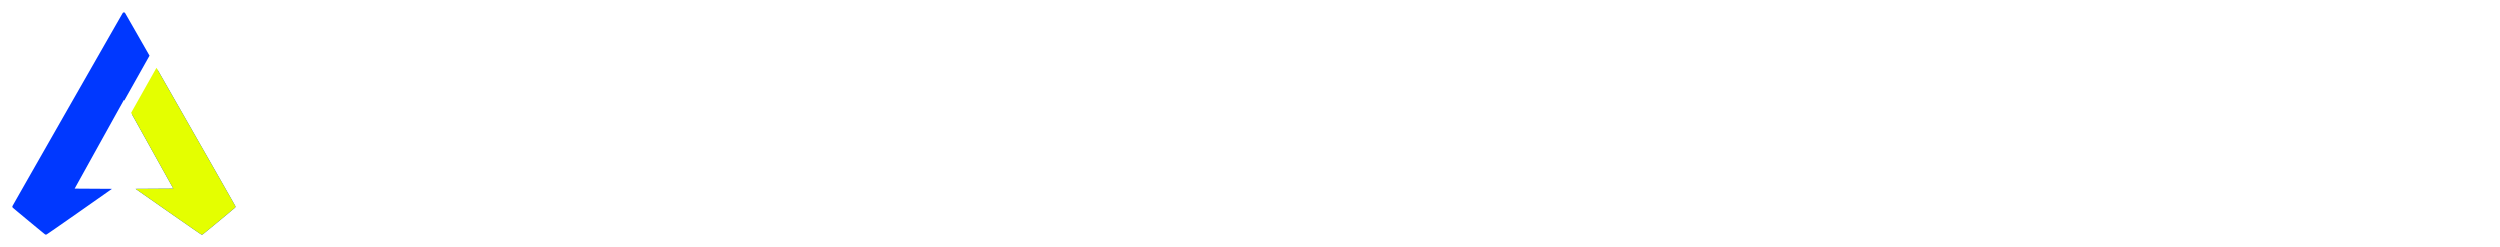 <svg width="911" height="90" viewBox="0 0 911 90" fill="none" xmlns="http://www.w3.org/2000/svg">
<g filter="url(#filter0_d_3_65)">
<path d="M152.548 20.28C156.428 20.28 159.808 21.04 162.688 22.56C165.568 24.08 167.808 26.32 169.408 29.28C171.008 32.24 171.808 35.82 171.808 40.02V63H162.088V52.92H142.888V63H133.288V40.02C133.288 35.82 134.088 32.24 135.688 29.28C137.288 26.32 139.528 24.08 142.408 22.56C145.288 21.04 148.668 20.28 152.548 20.28ZM162.088 45.12V39.12C162.088 35.64 161.228 33.02 159.508 31.26C157.788 29.46 155.448 28.56 152.488 28.56C149.488 28.56 147.128 29.46 145.408 31.26C143.728 33.02 142.888 35.64 142.888 39.12V45.12H162.088ZM199.582 21C203.302 21 206.522 21.62 209.242 22.86C212.002 24.1 214.122 25.86 215.602 28.14C217.082 30.42 217.822 33.12 217.822 36.24C217.822 39.32 217.082 42.02 215.602 44.34C214.122 46.62 212.002 48.38 209.242 49.62C206.522 50.82 203.302 51.42 199.582 51.42H191.122V63H181.402V21H199.582ZM199.042 43.5C201.962 43.5 204.182 42.88 205.702 41.64C207.222 40.36 207.982 38.56 207.982 36.24C207.982 33.88 207.222 32.08 205.702 30.84C204.182 29.56 201.962 28.92 199.042 28.92H191.122V43.5H199.042ZM259.374 59.4C257.374 60.76 254.854 61.82 251.814 62.58C248.814 63.34 245.614 63.72 242.214 63.72C237.974 63.72 234.374 63.2 231.414 62.16C228.454 61.08 226.214 59.6 224.694 57.72C223.174 55.8 222.414 53.62 222.414 51.18C222.414 48.94 223.034 46.96 224.274 45.24C225.514 43.52 227.214 42.24 229.374 41.4C227.734 40.52 226.454 39.32 225.534 37.8C224.654 36.28 224.214 34.58 224.214 32.7C224.214 30.42 224.914 28.34 226.314 26.46C227.714 24.58 229.834 23.08 232.674 21.96C235.514 20.84 238.994 20.28 243.114 20.28C245.834 20.28 248.494 20.56 251.094 21.12C253.694 21.64 255.954 22.36 257.874 23.28L255.174 30.72C251.494 29 247.594 28.14 243.474 28.14C240.354 28.14 237.994 28.62 236.394 29.58C234.834 30.5 234.054 31.76 234.054 33.36C234.054 34.84 234.574 35.98 235.614 36.78C236.694 37.54 238.314 37.92 240.474 37.92H251.934V45.6H239.874C237.434 45.6 235.554 46.02 234.234 46.86C232.914 47.7 232.254 48.92 232.254 50.52C232.254 52.2 233.094 53.52 234.774 54.48C236.494 55.4 239.114 55.86 242.634 55.86C245.114 55.86 247.594 55.54 250.074 54.9C252.554 54.22 254.654 53.28 256.374 52.08L259.374 59.4ZM291.299 63L281.159 48.42L271.199 63H260.039L275.579 41.64L260.819 21H271.859L281.519 34.62L290.999 21H301.499L286.859 41.28L302.519 63H291.299ZM362.224 21V63H352.804V57.9C349.924 61.78 345.684 63.72 340.084 63.72C335.124 63.72 331.244 62.16 328.444 59.04C325.684 55.88 324.304 51.4 324.304 45.6V21H334.024V45.3C334.024 48.66 334.804 51.2 336.364 52.92C337.964 54.6 340.124 55.44 342.844 55.44C345.764 55.44 348.104 54.54 349.864 52.74C351.624 50.9 352.504 48.2 352.504 44.64V21H362.224ZM391.083 20.28C394.963 20.28 398.343 21.04 401.223 22.56C404.103 24.08 406.343 26.32 407.943 29.28C409.543 32.24 410.343 35.82 410.343 40.02V63H400.623V52.92H381.423V63H371.823V40.02C371.823 35.82 372.623 32.24 374.223 29.28C375.823 26.32 378.063 24.08 380.943 22.56C383.823 21.04 387.203 20.28 391.083 20.28ZM400.623 45.12V39.12C400.623 35.64 399.763 33.02 398.043 31.26C396.323 29.46 393.983 28.56 391.023 28.56C388.023 28.56 385.663 29.46 383.943 31.26C382.263 33.02 381.423 35.64 381.423 39.12V45.12H400.623ZM457.029 63.3C452.909 63.3 449.189 62.38 445.869 60.54C442.589 58.7 439.989 56.16 438.069 52.92C436.189 49.68 435.249 46.04 435.249 42C435.249 37.96 436.189 34.32 438.069 31.08C439.989 27.84 442.589 25.3 445.869 23.46C449.189 21.62 452.909 20.7 457.029 20.7C460.069 20.7 462.869 21.2 465.429 22.2C467.989 23.16 470.169 24.6 471.969 26.52L470.049 28.5C466.689 25.18 462.389 23.52 457.149 23.52C453.629 23.52 450.429 24.32 447.549 25.92C444.669 27.52 442.409 29.74 440.769 32.58C439.129 35.38 438.309 38.52 438.309 42C438.309 45.48 439.129 48.64 440.769 51.48C442.409 54.28 444.669 56.48 447.549 58.08C450.429 59.68 453.629 60.48 457.149 60.48C462.349 60.48 466.649 58.8 470.049 55.44L471.969 57.42C470.169 59.34 467.969 60.8 465.369 61.8C462.809 62.8 460.029 63.3 457.029 63.3ZM499.16 63.3C495.04 63.3 491.32 62.38 488 60.54C484.68 58.66 482.06 56.1 480.14 52.86C478.26 49.62 477.32 46 477.32 42C477.32 38 478.26 34.38 480.14 31.14C482.06 27.9 484.68 25.36 488 23.52C491.32 21.64 495.04 20.7 499.16 20.7C503.28 20.7 507 21.62 510.32 23.46C513.64 25.3 516.24 27.84 518.12 31.08C520.04 34.32 521 37.96 521 42C521 46.04 520.04 49.68 518.12 52.92C516.24 56.16 513.64 58.7 510.32 60.54C507 62.38 503.28 63.3 499.16 63.3ZM499.16 60.48C502.68 60.48 505.86 59.68 508.7 58.08C511.54 56.48 513.78 54.28 515.42 51.48C517.06 48.64 517.88 45.48 517.88 42C517.88 38.52 517.06 35.38 515.42 32.58C513.78 29.74 511.54 27.52 508.7 25.92C505.86 24.32 502.68 23.52 499.16 23.52C495.64 23.52 492.44 24.32 489.56 25.92C486.72 27.52 484.48 29.74 482.84 32.58C481.2 35.38 480.38 38.52 480.38 42C480.38 45.48 481.2 48.64 482.84 51.48C484.48 54.28 486.72 56.48 489.56 58.08C492.44 59.68 495.64 60.48 499.16 60.48ZM575.773 20.7C580.493 20.7 584.173 22.06 586.813 24.78C589.493 27.5 590.833 31.46 590.833 36.66V63H587.773V36.78C587.773 32.38 586.673 29.08 584.473 26.88C582.313 24.64 579.273 23.52 575.353 23.52C571.353 23.52 568.233 24.7 565.993 27.06C563.793 29.38 562.693 32.96 562.693 37.8V63H559.633V36.78C559.633 32.38 558.553 29.08 556.393 26.88C554.273 24.64 551.273 23.52 547.393 23.52C543.353 23.52 540.213 24.7 537.973 27.06C535.773 29.38 534.673 32.96 534.673 37.8V63H531.613V21H534.613V28.68C535.733 26.04 537.433 24.06 539.713 22.74C542.033 21.38 544.793 20.7 547.993 20.7C551.473 20.7 554.393 21.46 556.753 22.98C559.153 24.5 560.833 26.7 561.793 29.58C562.873 26.62 564.613 24.4 567.013 22.92C569.453 21.44 572.373 20.7 575.773 20.7ZM649.25 20.7C653.97 20.7 657.65 22.06 660.29 24.78C662.97 27.5 664.31 31.46 664.31 36.66V63H661.25V36.78C661.25 32.38 660.15 29.08 657.95 26.88C655.79 24.64 652.75 23.52 648.83 23.52C644.83 23.52 641.71 24.7 639.47 27.06C637.27 29.38 636.17 32.96 636.17 37.8V63H633.11V36.78C633.11 32.38 632.03 29.08 629.87 26.88C627.75 24.64 624.75 23.52 620.87 23.52C616.83 23.52 613.69 24.7 611.45 27.06C609.25 29.38 608.15 32.96 608.15 37.8V63H605.09V21H608.09V28.68C609.21 26.04 610.91 24.06 613.19 22.74C615.51 21.38 618.27 20.7 621.47 20.7C624.95 20.7 627.87 21.46 630.23 22.98C632.63 24.5 634.31 26.7 635.27 29.58C636.35 26.62 638.09 24.4 640.49 22.92C642.93 21.44 645.85 20.7 649.25 20.7ZM711.626 21V63H708.626V54.96C707.306 57.72 705.426 59.8 702.986 61.2C700.546 62.6 697.626 63.3 694.226 63.3C689.226 63.3 685.306 61.82 682.466 58.86C679.626 55.9 678.206 51.66 678.206 46.14V21H681.266V46.02C681.266 50.74 682.426 54.34 684.746 56.82C687.106 59.26 690.426 60.48 694.706 60.48C699.106 60.48 702.506 59.18 704.906 56.58C707.346 53.98 708.566 50.1 708.566 44.94V21H711.626ZM743.841 20.7C748.881 20.7 752.821 22.18 755.661 25.14C758.501 28.1 759.921 32.34 759.921 37.86V63H756.861V37.98C756.861 33.26 755.681 29.68 753.321 27.24C750.961 24.76 747.621 23.52 743.301 23.52C738.861 23.52 735.421 24.82 732.981 27.42C730.541 30.02 729.321 33.9 729.321 39.06V63H726.261V21H729.261V29.1C730.541 26.3 732.421 24.2 734.901 22.8C737.381 21.4 740.361 20.7 743.841 20.7ZM781.451 23.76V60.24H790.271V63H769.571V60.24H778.391V23.76H769.571V21H790.271V23.76H781.451ZM825.765 27.66C821.565 25.18 816.825 23.8 811.545 23.52V63H808.425V23.52C803.345 23.72 798.605 25.1 794.205 27.66L793.005 25.2C798.125 22.2 803.765 20.7 809.925 20.7C816.165 20.7 821.845 22.2 826.965 25.2L825.765 27.66ZM867.367 21V51.06C867.367 56.98 865.867 61.48 862.867 64.56C859.867 67.68 855.687 69.24 850.327 69.24C846.967 69.24 843.947 68.66 841.267 67.5C838.587 66.38 836.347 64.76 834.547 62.64L836.107 60.24C839.587 64.36 844.347 66.42 850.387 66.42C854.907 66.42 858.347 65.14 860.707 62.58C863.107 60.02 864.307 56.2 864.307 51.12V44.16C863.027 46.88 861.167 48.92 858.727 50.28C856.287 51.64 853.407 52.32 850.087 52.32C844.927 52.32 840.907 50.84 838.027 47.88C835.147 44.92 833.707 40.68 833.707 35.16V21H836.767V35.04C836.767 39.76 837.947 43.36 840.307 45.84C842.667 48.28 846.007 49.5 850.327 49.5C854.767 49.5 858.207 48.2 860.647 45.6C863.087 43 864.307 39.12 864.307 33.96V21H867.367Z" fill="white"/>
<path fill-rule="evenodd" clip-rule="evenodd" d="M5 71.3C5 71.257 14.025 55.422 25.055 36.111C36.086 16.8 45.128 1 45.149 1C45.166 1 48.819 7.376 53.915 16.288L45.283 31.64C45.197 31.489 45.152 31.411 45.149 31.411C45.128 31.411 40.891 39.019 35.733 48.317L26.355 65.224L32.796 65.264L39.237 65.304L28.021 73.172C21.852 77.5 16.764 81.022 16.716 81C16.518 80.908 5 71.371 5 71.3ZM48.718 37.77C50.336 40.667 52.381 44.337 54.596 48.317L64.003 65.224L57.492 65.264L50.982 65.304L62.238 73.172C68.429 77.5 73.534 81.022 73.583 81C73.78 80.908 85.299 71.371 85.299 71.3C85.299 71.239 69.195 43.019 57.385 22.357L48.718 37.77Z" fill="#0038FF"/>
<path d="M25.055 36.111L25.489 36.359L25.489 36.359L25.055 36.111ZM53.915 16.288L54.351 16.533L54.49 16.286L54.349 16.04L53.915 16.288ZM45.283 31.64L44.849 31.888L45.286 32.655L45.719 31.885L45.283 31.64ZM45.149 31.411V30.911L45.148 30.911L45.149 31.411ZM35.733 48.317L36.17 48.56L36.17 48.56L35.733 48.317ZM26.355 65.224L25.918 64.981L25.509 65.719L26.352 65.724L26.355 65.224ZM32.796 65.264L32.793 65.764L32.796 65.264ZM39.237 65.304L39.524 65.713L40.807 64.814L39.24 64.804L39.237 65.304ZM28.021 73.172L28.308 73.582L28.308 73.582L28.021 73.172ZM16.716 81L16.927 80.546L16.927 80.546L16.716 81ZM48.718 37.77L48.283 37.525L48.145 37.769L48.282 38.014L48.718 37.77ZM54.596 48.317L54.159 48.56L54.159 48.56L54.596 48.317ZM64.003 65.224L64.006 65.724L64.851 65.719L64.44 64.981L64.003 65.224ZM57.492 65.264L57.489 64.764L57.489 64.764L57.492 65.264ZM50.982 65.304L50.979 64.804L49.407 64.814L50.695 65.714L50.982 65.304ZM62.238 73.172L62.525 72.763L62.525 72.763L62.238 73.172ZM73.583 81L73.372 80.546L73.372 80.546L73.583 81ZM57.385 22.357L57.819 22.109L57.381 21.343L56.949 22.112L57.385 22.357ZM24.621 35.863C19.106 45.519 14.092 54.305 10.457 60.684C8.639 63.873 7.166 66.46 6.148 68.252C5.638 69.148 5.243 69.846 4.974 70.322C4.84 70.559 4.737 70.742 4.668 70.866C4.633 70.927 4.606 70.976 4.588 71.01C4.579 71.026 4.57 71.041 4.564 71.054C4.561 71.059 4.557 71.068 4.552 71.077C4.55 71.081 4.545 71.091 4.54 71.103C4.537 71.11 4.53 71.128 4.526 71.139C4.52 71.161 4.503 71.241 4.5 71.3H5.5C5.497 71.358 5.48 71.438 5.474 71.459C5.47 71.47 5.463 71.488 5.461 71.494C5.456 71.505 5.452 71.513 5.451 71.515C5.449 71.52 5.448 71.522 5.449 71.519C5.452 71.514 5.456 71.505 5.465 71.49C5.481 71.46 5.506 71.415 5.54 71.354C5.609 71.232 5.711 71.051 5.845 70.814C6.113 70.339 6.508 69.642 7.017 68.746C8.035 66.954 9.508 64.368 11.326 61.179C14.96 54.801 19.974 46.015 25.489 36.359L24.621 35.863ZM45.149 0.5C44.985 0.528 44.809 0.634 44.781 0.662C44.77 0.674 44.753 0.695 44.748 0.702C44.739 0.714 44.732 0.725 44.73 0.728C44.724 0.737 44.719 0.745 44.716 0.75C44.709 0.761 44.7 0.775 44.691 0.791C44.672 0.823 44.644 0.87 44.609 0.931C44.539 1.052 44.435 1.232 44.299 1.467C44.028 1.937 43.63 2.63 43.118 3.522C42.095 5.305 40.618 7.884 38.797 11.066C35.154 17.43 30.136 26.207 24.621 35.863L25.489 36.359C31.005 26.704 36.023 17.926 39.665 11.562C41.486 8.38 42.962 5.802 43.985 4.019C44.497 3.128 44.895 2.436 45.165 1.966C45.301 1.732 45.404 1.553 45.474 1.434C45.508 1.374 45.534 1.33 45.551 1.301C45.56 1.286 45.565 1.278 45.568 1.273C45.569 1.271 45.568 1.273 45.565 1.278C45.564 1.279 45.558 1.288 45.55 1.299C45.544 1.306 45.528 1.326 45.517 1.339C45.489 1.367 45.313 1.472 45.149 1.5V0.5ZM54.349 16.04C51.801 11.584 49.614 7.762 48.061 5.053C47.285 3.699 46.667 2.623 46.243 1.886C46.03 1.517 45.866 1.233 45.754 1.04C45.698 0.944 45.655 0.87 45.625 0.819C45.61 0.794 45.598 0.773 45.588 0.758C45.584 0.75 45.578 0.741 45.571 0.731C45.569 0.728 45.562 0.717 45.553 0.705C45.55 0.7 45.538 0.684 45.521 0.666C45.511 0.655 45.484 0.628 45.465 0.612C45.425 0.583 45.27 0.515 45.149 0.5V1.5C45.029 1.485 44.873 1.417 44.834 1.388C44.816 1.372 44.788 1.345 44.778 1.335C44.762 1.317 44.75 1.301 44.748 1.297C44.74 1.287 44.734 1.279 44.734 1.278C44.732 1.275 44.732 1.274 44.735 1.28C44.74 1.289 44.75 1.304 44.764 1.328C44.792 1.375 44.834 1.447 44.889 1.543C45 1.733 45.164 2.017 45.376 2.385C45.8 3.122 46.417 4.197 47.194 5.551C48.746 8.259 50.933 12.081 53.481 16.536L54.349 16.04ZM45.719 31.885L54.351 16.533L53.479 16.043L44.848 31.395L45.719 31.885ZM45.149 31.911C45.059 31.911 44.99 31.886 44.952 31.87C44.913 31.853 44.883 31.834 44.865 31.822C44.83 31.798 44.806 31.774 44.796 31.764C44.775 31.743 44.76 31.724 44.756 31.719C44.745 31.705 44.737 31.694 44.736 31.692C44.732 31.686 44.731 31.683 44.733 31.686C44.736 31.691 44.742 31.702 44.753 31.721C44.774 31.757 44.806 31.812 44.849 31.888L45.718 31.392C45.675 31.316 45.641 31.257 45.617 31.216C45.605 31.197 45.594 31.178 45.586 31.164C45.582 31.158 45.575 31.148 45.568 31.137C45.565 31.133 45.557 31.12 45.545 31.104C45.54 31.098 45.525 31.079 45.503 31.057C45.493 31.047 45.469 31.024 45.434 31C45.419 30.989 45.311 30.911 45.149 30.911V31.911ZM36.17 48.56C38.749 43.911 41.097 39.684 42.804 36.62C43.657 35.088 44.35 33.847 44.831 32.989C45.071 32.56 45.258 32.227 45.385 32.002C45.449 31.889 45.497 31.804 45.53 31.748C45.546 31.72 45.557 31.701 45.564 31.69C45.568 31.684 45.568 31.684 45.566 31.687C45.565 31.688 45.56 31.696 45.551 31.708C45.548 31.712 45.536 31.729 45.518 31.748C45.508 31.759 45.478 31.788 45.458 31.804C45.417 31.833 45.266 31.897 45.151 31.911L45.148 30.911C45.033 30.924 44.881 30.988 44.84 31.017C44.821 31.034 44.791 31.062 44.78 31.073C44.762 31.093 44.749 31.111 44.745 31.116C44.735 31.129 44.728 31.141 44.725 31.145C44.718 31.156 44.711 31.167 44.706 31.175C44.695 31.194 44.681 31.219 44.664 31.248C44.629 31.308 44.579 31.396 44.515 31.509C44.386 31.737 44.199 32.071 43.958 32.5C43.477 33.359 42.784 34.601 41.93 36.134C40.223 39.198 37.874 43.425 35.296 48.075L36.17 48.56ZM26.793 65.466L36.17 48.56L35.296 48.075L25.918 64.981L26.793 65.466ZM32.799 64.764L26.358 64.724L26.352 65.724L32.793 65.764L32.799 64.764ZM39.24 64.804L32.799 64.764L32.793 65.764L39.234 65.804L39.24 64.804ZM28.308 73.582L39.524 65.713L38.95 64.894L27.733 72.763L28.308 73.582ZM16.505 81.453C16.613 81.504 16.71 81.501 16.745 81.499C16.79 81.497 16.824 81.489 16.842 81.484C16.879 81.475 16.907 81.463 16.918 81.458C16.944 81.447 16.965 81.436 16.974 81.431C16.998 81.418 17.023 81.403 17.046 81.388C17.093 81.359 17.159 81.317 17.237 81.265C17.396 81.16 17.626 81.006 17.916 80.808C18.498 80.412 19.333 79.838 20.358 79.129C22.408 77.709 25.223 75.746 28.308 73.582L27.733 72.763C24.649 74.927 21.836 76.888 19.788 78.306C18.764 79.016 17.932 79.588 17.354 79.981C17.064 80.178 16.84 80.329 16.687 80.43C16.61 80.481 16.555 80.516 16.52 80.538C16.501 80.549 16.494 80.553 16.495 80.553C16.496 80.552 16.499 80.551 16.503 80.549C16.506 80.547 16.514 80.543 16.525 80.538C16.533 80.535 16.559 80.524 16.593 80.516C16.61 80.511 16.644 80.503 16.688 80.501C16.723 80.499 16.818 80.496 16.927 80.546L16.505 81.453ZM4.5 71.3C4.504 71.361 4.525 71.457 4.538 71.491C4.548 71.513 4.566 71.549 4.575 71.564C4.592 71.591 4.608 71.611 4.615 71.62C4.63 71.638 4.644 71.653 4.651 71.659C4.665 71.674 4.681 71.689 4.694 71.701C4.721 71.726 4.757 71.758 4.8 71.796C4.887 71.872 5.014 71.98 5.172 72.115C5.488 72.383 5.94 72.763 6.482 73.216C7.566 74.123 9.012 75.325 10.465 76.527C11.917 77.73 13.376 78.933 14.485 79.842C15.039 80.296 15.506 80.678 15.841 80.949C16.009 81.084 16.145 81.193 16.242 81.27C16.291 81.308 16.332 81.34 16.364 81.364C16.38 81.376 16.396 81.388 16.411 81.398C16.413 81.399 16.455 81.43 16.505 81.453L16.927 80.546C16.971 80.567 17.001 80.59 16.985 80.579C16.983 80.578 16.977 80.573 16.965 80.564C16.942 80.547 16.907 80.52 16.861 80.484C16.768 80.411 16.636 80.305 16.47 80.171C16.137 79.902 15.672 79.523 15.119 79.069C14.012 78.162 12.555 76.959 11.103 75.757C9.651 74.555 8.206 73.354 7.124 72.449C6.582 71.997 6.133 71.619 5.819 71.352C5.662 71.219 5.54 71.115 5.459 71.043C5.417 71.007 5.389 70.982 5.372 70.966C5.363 70.958 5.362 70.957 5.366 70.961C5.367 70.961 5.377 70.971 5.389 70.987C5.395 70.993 5.41 71.012 5.426 71.038C5.434 71.052 5.453 71.088 5.462 71.109C5.475 71.144 5.496 71.239 5.5 71.3H4.5ZM48.282 38.014C49.899 40.91 51.944 44.58 54.159 48.56L55.033 48.074C52.818 44.094 50.772 40.423 49.155 37.526L48.282 38.014ZM54.159 48.56L63.566 65.467L64.44 64.981L55.033 48.074L54.159 48.56ZM64 64.724L57.489 64.764L57.495 65.764L64.006 65.724L64 64.724ZM57.489 64.764L50.979 64.804L50.985 65.804L57.495 65.764L57.489 64.764ZM50.695 65.714L61.952 73.582L62.525 72.763L51.268 64.894L50.695 65.714ZM61.952 73.582C65.048 75.746 67.873 77.71 69.93 79.129C70.958 79.839 71.796 80.413 72.38 80.809C72.671 81.007 72.901 81.161 73.061 81.266C73.14 81.317 73.205 81.359 73.253 81.389C73.276 81.403 73.301 81.418 73.325 81.431C73.335 81.436 73.356 81.448 73.381 81.459C73.392 81.463 73.42 81.475 73.457 81.484C73.475 81.489 73.51 81.497 73.554 81.499C73.589 81.501 73.685 81.504 73.794 81.453L73.372 80.546C73.48 80.496 73.576 80.499 73.61 80.501C73.654 80.503 73.688 80.511 73.705 80.515C73.739 80.524 73.765 80.535 73.772 80.538C73.784 80.543 73.791 80.547 73.795 80.549C73.799 80.551 73.802 80.552 73.802 80.552C73.803 80.553 73.796 80.549 73.778 80.537C73.742 80.516 73.687 80.48 73.61 80.43C73.457 80.329 73.231 80.178 72.941 79.981C72.36 79.588 71.525 79.015 70.498 78.306C68.443 76.888 65.619 74.926 62.525 72.763L61.952 73.582ZM73.793 81.453C73.844 81.43 73.886 81.399 73.887 81.398C73.902 81.388 73.919 81.376 73.934 81.364C73.966 81.34 74.007 81.308 74.056 81.27C74.154 81.193 74.29 81.084 74.457 80.949C74.792 80.678 75.26 80.297 75.814 79.842C76.922 78.933 78.381 77.73 79.834 76.527C81.286 75.325 82.733 74.123 83.817 73.216C84.358 72.763 84.81 72.384 85.127 72.115C85.285 71.98 85.411 71.872 85.499 71.796C85.541 71.758 85.578 71.726 85.605 71.701C85.618 71.689 85.633 71.674 85.648 71.659C85.654 71.653 85.668 71.638 85.684 71.62C85.691 71.611 85.707 71.591 85.724 71.564C85.732 71.549 85.751 71.513 85.761 71.491C85.774 71.457 85.795 71.361 85.799 71.3H84.799C84.802 71.239 84.824 71.144 84.837 71.109C84.846 71.088 84.865 71.052 84.873 71.039C84.889 71.012 84.904 70.993 84.909 70.987C84.922 70.971 84.932 70.961 84.933 70.961C84.936 70.957 84.935 70.958 84.926 70.966C84.91 70.982 84.882 71.007 84.84 71.043C84.759 71.115 84.637 71.219 84.48 71.352C84.166 71.619 83.716 71.997 83.175 72.449C82.093 73.354 80.648 74.555 79.196 75.757C77.744 76.959 76.287 78.162 75.18 79.069C74.626 79.523 74.161 79.902 73.829 80.171C73.662 80.305 73.53 80.411 73.438 80.484C73.391 80.52 73.357 80.547 73.333 80.564C73.322 80.573 73.315 80.578 73.313 80.579C73.298 80.59 73.328 80.567 73.372 80.546L73.793 81.453ZM85.799 71.3C85.794 71.233 85.775 71.147 85.768 71.126C85.764 71.116 85.757 71.1 85.754 71.093C85.749 71.082 85.745 71.073 85.743 71.069C85.738 71.059 85.732 71.049 85.728 71.041C85.719 71.023 85.706 70.999 85.69 70.971C85.658 70.913 85.612 70.83 85.551 70.722C85.43 70.506 85.251 70.189 85.019 69.78C84.555 68.962 83.88 67.774 83.032 66.285C81.338 63.308 78.956 59.129 76.205 54.306C70.702 44.661 63.724 32.44 57.819 22.109L56.95 22.605C62.855 32.936 69.834 45.157 75.336 54.802C78.087 59.624 80.469 63.803 82.163 66.78C83.01 68.268 83.686 69.456 84.149 70.273C84.38 70.682 84.559 70.998 84.679 71.212C84.739 71.319 84.785 71.4 84.815 71.454C84.83 71.482 84.84 71.501 84.846 71.512C84.85 71.519 84.85 71.52 84.849 71.518C84.849 71.517 84.846 71.511 84.842 71.502C84.84 71.497 84.833 71.482 84.829 71.472C84.823 71.452 84.803 71.366 84.799 71.3H85.799ZM56.949 22.112L48.283 37.525L49.154 38.015L57.82 22.602L56.949 22.112Z" fill="#0038FF"/>
<path fill-rule="evenodd" clip-rule="evenodd" d="M48.355 37.118C50.023 40.106 52.212 44.032 54.596 48.317L64.003 65.224L57.492 65.264L50.982 65.304L62.238 73.172C68.429 77.5 73.534 81.022 73.583 81C73.78 80.908 85.299 71.371 85.299 71.299C85.299 71.239 68.862 42.436 57.022 21.722L48.355 37.118Z" fill="#E4FF00"/>
<path d="M54.596 48.317L54.159 48.56L54.159 48.56L54.596 48.317ZM48.355 37.118L47.919 36.873L47.782 37.117L47.918 37.362L48.355 37.118ZM64.003 65.224L64.006 65.724L64.851 65.718L64.44 64.98L64.003 65.224ZM57.492 65.264L57.495 65.764L57.495 65.764L57.492 65.264ZM50.982 65.304L50.979 64.804L49.407 64.813L50.695 65.713L50.982 65.304ZM62.238 73.172L62.524 72.762L62.524 72.762L62.238 73.172ZM73.583 81L73.372 80.546L73.372 80.546L73.583 81ZM57.022 21.722L57.456 21.474L57.018 20.709L56.586 21.477L57.022 21.722ZM55.033 48.074C52.648 43.789 50.46 39.863 48.791 36.875L47.918 37.362C49.587 40.35 51.775 44.275 54.159 48.56L55.033 48.074ZM64.44 64.98L55.033 48.074L54.159 48.56L63.566 65.467L64.44 64.98ZM57.495 65.764L64.006 65.724L64 64.724L57.489 64.764L57.495 65.764ZM50.985 65.804L57.495 65.764L57.489 64.764L50.979 64.804L50.985 65.804ZM62.524 72.762L51.268 64.894L50.695 65.713L61.952 73.582L62.524 72.762ZM73.372 80.546C73.48 80.496 73.576 80.499 73.61 80.501C73.654 80.503 73.687 80.511 73.704 80.515C73.739 80.524 73.764 80.535 73.772 80.538C73.784 80.543 73.791 80.547 73.795 80.548C73.799 80.55 73.802 80.552 73.802 80.552C73.803 80.553 73.796 80.549 73.778 80.537C73.742 80.516 73.687 80.48 73.61 80.429C73.457 80.329 73.231 80.178 72.941 79.981C72.36 79.587 71.525 79.015 70.498 78.306C68.442 76.888 65.619 74.926 62.524 72.762L61.952 73.582C65.048 75.746 67.873 77.709 69.93 79.129C70.958 79.838 71.796 80.413 72.38 80.809C72.671 81.006 72.901 81.161 73.061 81.265C73.14 81.317 73.205 81.359 73.253 81.389C73.276 81.403 73.301 81.418 73.325 81.431C73.335 81.436 73.356 81.448 73.381 81.458C73.392 81.463 73.42 81.475 73.457 81.484C73.475 81.489 73.51 81.496 73.554 81.499C73.589 81.501 73.685 81.504 73.794 81.453L73.372 80.546ZM84.799 71.299C84.802 71.239 84.824 71.143 84.837 71.109C84.846 71.088 84.864 71.052 84.873 71.038C84.889 71.012 84.904 70.993 84.909 70.987C84.922 70.971 84.932 70.961 84.933 70.96C84.936 70.957 84.935 70.958 84.926 70.966C84.91 70.982 84.882 71.007 84.84 71.043C84.758 71.114 84.637 71.219 84.48 71.352C84.166 71.619 83.716 71.996 83.175 72.449C82.093 73.354 80.648 74.555 79.196 75.757C77.744 76.959 76.287 78.161 75.18 79.069C74.626 79.523 74.161 79.902 73.829 80.171C73.662 80.305 73.53 80.41 73.438 80.483C73.391 80.52 73.357 80.547 73.333 80.564C73.322 80.573 73.315 80.578 73.313 80.579C73.298 80.59 73.328 80.567 73.372 80.546L73.793 81.453C73.844 81.43 73.886 81.399 73.887 81.398C73.902 81.387 73.918 81.375 73.934 81.364C73.966 81.34 74.007 81.308 74.056 81.269C74.154 81.192 74.29 81.084 74.457 80.948C74.792 80.678 75.26 80.296 75.814 79.842C76.922 78.933 78.381 77.73 79.834 76.527C81.286 75.325 82.733 74.122 83.817 73.216C84.358 72.763 84.81 72.383 85.127 72.114C85.285 71.98 85.411 71.872 85.498 71.796C85.541 71.758 85.578 71.725 85.605 71.701C85.618 71.689 85.633 71.674 85.648 71.659C85.654 71.653 85.668 71.638 85.684 71.619C85.691 71.611 85.707 71.591 85.724 71.563C85.732 71.549 85.751 71.513 85.761 71.491C85.774 71.456 85.795 71.361 85.799 71.299H84.799ZM56.588 21.97C62.508 32.327 69.577 44.706 75.166 54.503C77.96 59.402 80.385 63.655 82.111 66.688C82.974 68.204 83.662 69.414 84.134 70.248C84.371 70.665 84.552 70.987 84.675 71.205C84.737 71.315 84.783 71.397 84.814 71.453C84.829 71.481 84.84 71.5 84.846 71.512C84.849 71.518 84.85 71.519 84.849 71.518C84.849 71.517 84.846 71.511 84.842 71.502C84.84 71.497 84.833 71.482 84.83 71.472C84.823 71.452 84.803 71.366 84.799 71.299H85.799C85.794 71.233 85.775 71.146 85.767 71.125C85.763 71.115 85.757 71.099 85.754 71.093C85.749 71.082 85.744 71.072 85.742 71.068C85.737 71.058 85.732 71.048 85.728 71.04C85.718 71.022 85.705 70.998 85.689 70.969C85.656 70.91 85.609 70.825 85.547 70.715C85.423 70.495 85.241 70.172 85.004 69.755C84.531 68.921 83.843 67.709 82.98 66.193C81.254 63.16 78.829 58.907 76.034 54.008C70.445 44.21 63.376 31.831 57.456 21.474L56.588 21.97ZM48.79 37.364L57.457 21.967L56.586 21.477L47.919 36.873L48.79 37.364Z" fill="#E4FF00"/>
</g>
<defs>
<filter id="filter0_d_3_65" x="0.5" y="0.5" width="870.867" height="89" filterUnits="userSpaceOnUse" color-interpolation-filters="sRGB">
<feFlood flood-opacity="0" result="BackgroundImageFix"/>
<feColorMatrix in="SourceAlpha" type="matrix" values="0 0 0 0 0 0 0 0 0 0 0 0 0 0 0 0 0 0 127 0" result="hardAlpha"/>
<feOffset dy="4"/>
<feGaussianBlur stdDeviation="2"/>
<feComposite in2="hardAlpha" operator="out"/>
<feColorMatrix type="matrix" values="0 0 0 0 0 0 0 0 0 0 0 0 0 0 0 0 0 0 0.25 0"/>
<feBlend mode="normal" in2="BackgroundImageFix" result="effect1_dropShadow_3_65"/>
<feBlend mode="normal" in="SourceGraphic" in2="effect1_dropShadow_3_65" result="shape"/>
</filter>
</defs>
</svg>

